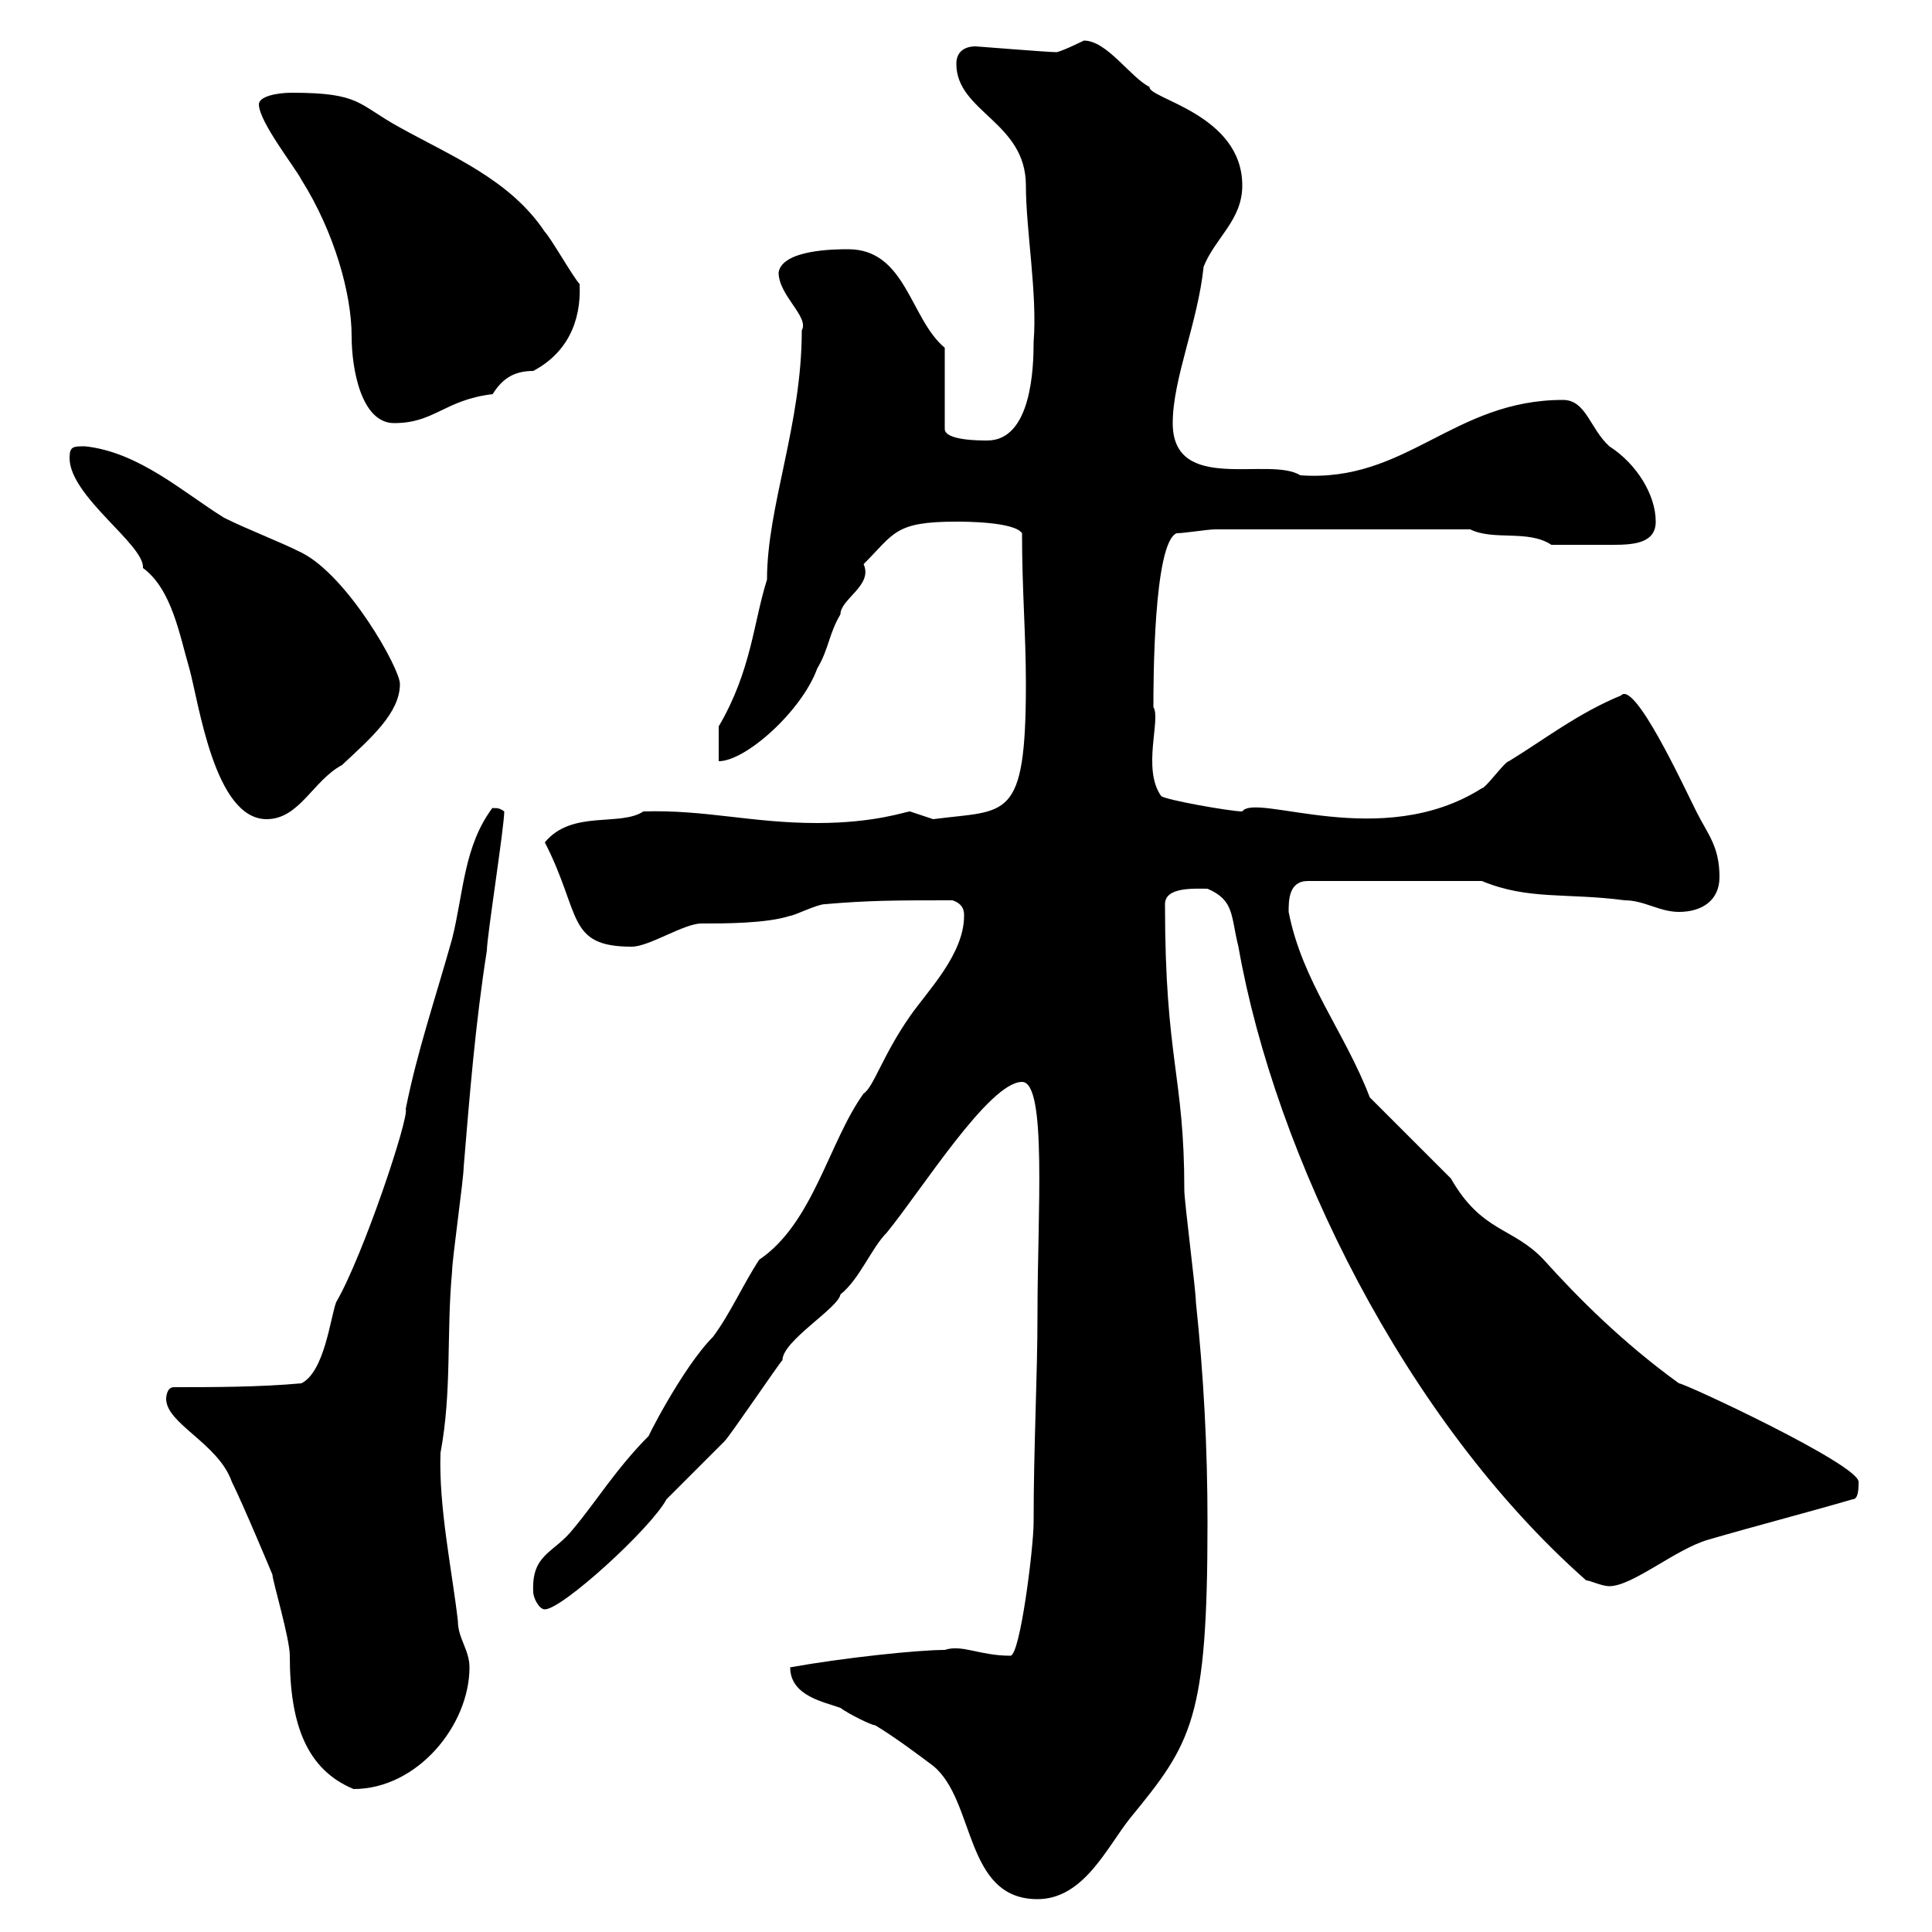 <svg xmlns="http://www.w3.org/2000/svg" xmlns:xlink="http://www.w3.org/1999/xlink" width="300" height="300"><path d="M122.70 258.90C122.70 263.40 128.10 264.30 130.50 265.20C131.70 266.10 135.30 267.90 135.90 267.90C138.90 269.70 142.50 272.40 144.90 274.20C151.50 279.60 149.70 294.90 161.10 294.90C168.30 294.90 171.90 286.80 175.50 282.30C185.10 270.60 187.50 267 187.50 236.40C187.50 224.70 186.90 213.60 185.70 202.20C185.70 200.40 183.90 186.60 183.90 184.80C183.90 166.80 180.90 164.70 180.90 140.40C180.90 137.70 185.40 138 187.50 138C191.70 139.80 191.10 142.20 192.30 147C198 179.40 218.10 220.50 246.30 245.40C246.90 245.40 248.70 246.30 249.90 246.30C253.50 246.30 260.10 240.60 265.20 239.10C272.40 237 280.50 234.90 287.70 232.80C288.60 232.80 288.60 231 288.60 230.10C288.60 227.40 261.60 214.80 260.70 214.80C252 208.50 245.10 201.60 239.70 195.60C234.90 190.50 230.10 191.40 225.30 183C223.50 181.20 214.50 172.20 212.70 170.40C208.80 160.20 202.20 152.40 200.10 141.60C200.10 139.80 200.10 136.80 203.10 136.80L230.10 136.80C237.30 139.80 243.30 138.60 252.30 139.80C255.30 139.80 257.70 141.60 260.70 141.60C264.30 141.60 267 139.80 267 136.20C267 131.40 265.20 129.60 263.40 126C261.30 121.80 253.80 105.60 251.70 108C245.10 110.70 239.70 114.90 234.30 118.20C233.70 118.20 230.70 122.40 230.10 122.40C214.50 132.30 195 123 192.90 126C191.10 126 180.90 124.20 180.30 123.60C177.30 119.40 180.30 111.60 179.10 109.80C179.10 106.20 179.10 84.30 182.70 82.80C183.90 82.80 187.50 82.20 188.70 82.20L228.30 82.20C231.90 84 237.30 82.20 240.90 84.60C244.50 84.60 247.50 84.60 250.50 84.60C253.80 84.60 257.10 84.30 257.10 81C257.10 76.80 254.10 72 249.90 69.30C246.90 66.60 246.30 62.10 242.70 62.10C225.60 62.10 218.40 75 201.90 73.80C197.10 70.80 182.10 76.80 182.10 65.70C182.10 58.80 186 50.10 186.90 41.40C188.70 36.90 192.90 34.20 192.90 28.80C192.90 17.70 178.20 15.30 178.50 13.50C175.50 12 171.90 6.30 168.30 6.30C168.30 6.30 165.30 7.80 164.10 8.10C162.60 8.10 151.80 7.20 151.50 7.20C149.70 7.20 148.50 8.10 148.50 9.90C148.50 17.40 159.30 18.90 159.30 28.80C159.30 35.70 161.10 45.60 160.50 53.10C160.50 57 160.20 68.40 153.30 68.40C152.10 68.40 146.70 68.40 146.70 66.60L146.70 54C141.30 49.50 140.70 38.70 131.70 38.70C129.90 38.70 121.50 38.70 120.90 42.30C120.90 45.90 125.70 49.20 124.50 51.30C124.50 66 119.10 78.60 119.10 90C117 96.60 116.70 104.10 111.60 112.80L111.60 118.20C115.80 118.20 124.50 110.40 126.90 103.80C128.70 100.80 128.70 98.40 130.50 95.40C130.50 93 135.60 90.90 134.10 87.60C138.90 82.80 138.90 81 148.50 81C149.70 81 157.50 81 158.70 82.80C158.70 91.80 159.30 98.40 159.30 106.20C159.30 127.80 156.30 125.70 144.90 127.20C144.90 127.20 141.30 126 141.30 126C140.70 126 135.90 127.80 126.90 127.80C116.70 127.80 109.50 125.70 99.90 126C96.30 128.40 88.80 125.70 84.60 130.80C90.30 141.90 87.90 147 98.10 147C100.80 147 106.20 143.40 108.90 143.40C112.50 143.40 119.10 143.40 122.70 142.20C123.30 142.20 126.90 140.40 128.10 140.40C135 139.80 139.20 139.80 147.90 139.80C149.70 140.40 149.70 141.60 149.70 142.20C149.70 148.20 144 153.90 141.30 157.80C137.10 163.80 135.60 168.90 134.10 169.80C128.70 177.30 126.30 189.90 117.90 195.60C115.50 199.20 113.40 204 110.70 207.60C105.90 212.40 99.90 224.40 100.80 222.90C95.70 228 92.40 233.40 89.10 237.30C86.10 241.20 82.50 241.20 82.80 247.20C82.80 248.10 83.70 249.90 84.60 249.90C87.30 249.90 101.10 237.30 103.50 232.80C104.40 231.90 111.60 224.70 112.50 223.80C113.40 222.90 120.90 211.80 121.50 211.20C121.50 208.20 130.20 203.10 130.50 201C133.50 198.60 135.30 193.80 137.70 191.40C143.10 184.80 153.60 168 158.70 168C162.60 168 161.10 188.40 161.10 204C161.10 213.90 160.50 224.40 160.50 236.40C160.50 240.30 158.40 257.10 156.90 257.10C152.10 257.10 149.40 255.30 146.70 256.20C142.50 256.20 131.10 257.40 122.70 258.90ZM25.80 217.20C25.80 221.10 33.90 224.10 36 230.10C37.80 233.70 42.30 244.50 42.30 244.50C42.30 245.40 45 254.40 45 257.10C45 267.90 47.70 274.80 54.90 277.80C64.80 277.80 72.90 267.90 72.90 258.90C72.90 256.20 71.10 254.40 71.10 251.70C70.20 243.90 68.10 234 68.40 225.60C70.20 216 69.30 207 70.20 197.40C70.20 195.60 72 183 72 181.20C72.90 170.40 73.80 159 75.60 147.60C75.60 145.50 78.30 128.40 78.30 126C77.10 125.10 76.50 125.70 76.50 125.40C72 131.40 72 138.60 70.20 145.80C67.50 155.40 64.80 163.20 63 172.20C63.60 173.40 56.40 195 52.20 202.20C51.30 204.60 50.40 213 46.80 214.80C40.20 215.40 33 215.40 27 215.40C25.80 215.40 25.80 217.20 25.80 217.20ZM10.80 71.10C10.80 77.10 22.50 84.60 22.20 88.20C26.70 91.50 27.90 98.70 29.40 103.80C30.90 109.20 33.30 127.20 41.40 127.20C46.50 127.20 48.60 121.20 53.10 118.80C57.60 114.60 62.10 110.70 62.10 106.20C62.10 103.80 54 89.40 46.80 85.80C43.20 84 38.40 82.20 34.80 80.40C28.50 76.50 21.60 70.20 13.20 69.30C11.40 69.30 10.80 69.30 10.80 71.10ZM40.20 16.20C40.20 18.90 45.90 26.10 46.80 27.90C51.90 36 54.60 45.60 54.60 52.20C54.60 57.30 56.10 65.70 61.20 65.70C67.50 65.70 69 62.10 76.50 61.20C78 58.80 79.80 57.60 82.80 57.60C87.90 54.90 90.30 50.10 90 44.10C89.10 43.20 85.50 36.90 84.60 36C79.20 27.90 70.20 24.30 62.10 19.80C55.50 16.20 56.10 14.40 45.30 14.40C42.90 14.40 40.20 15 40.20 16.20Z"/></svg>